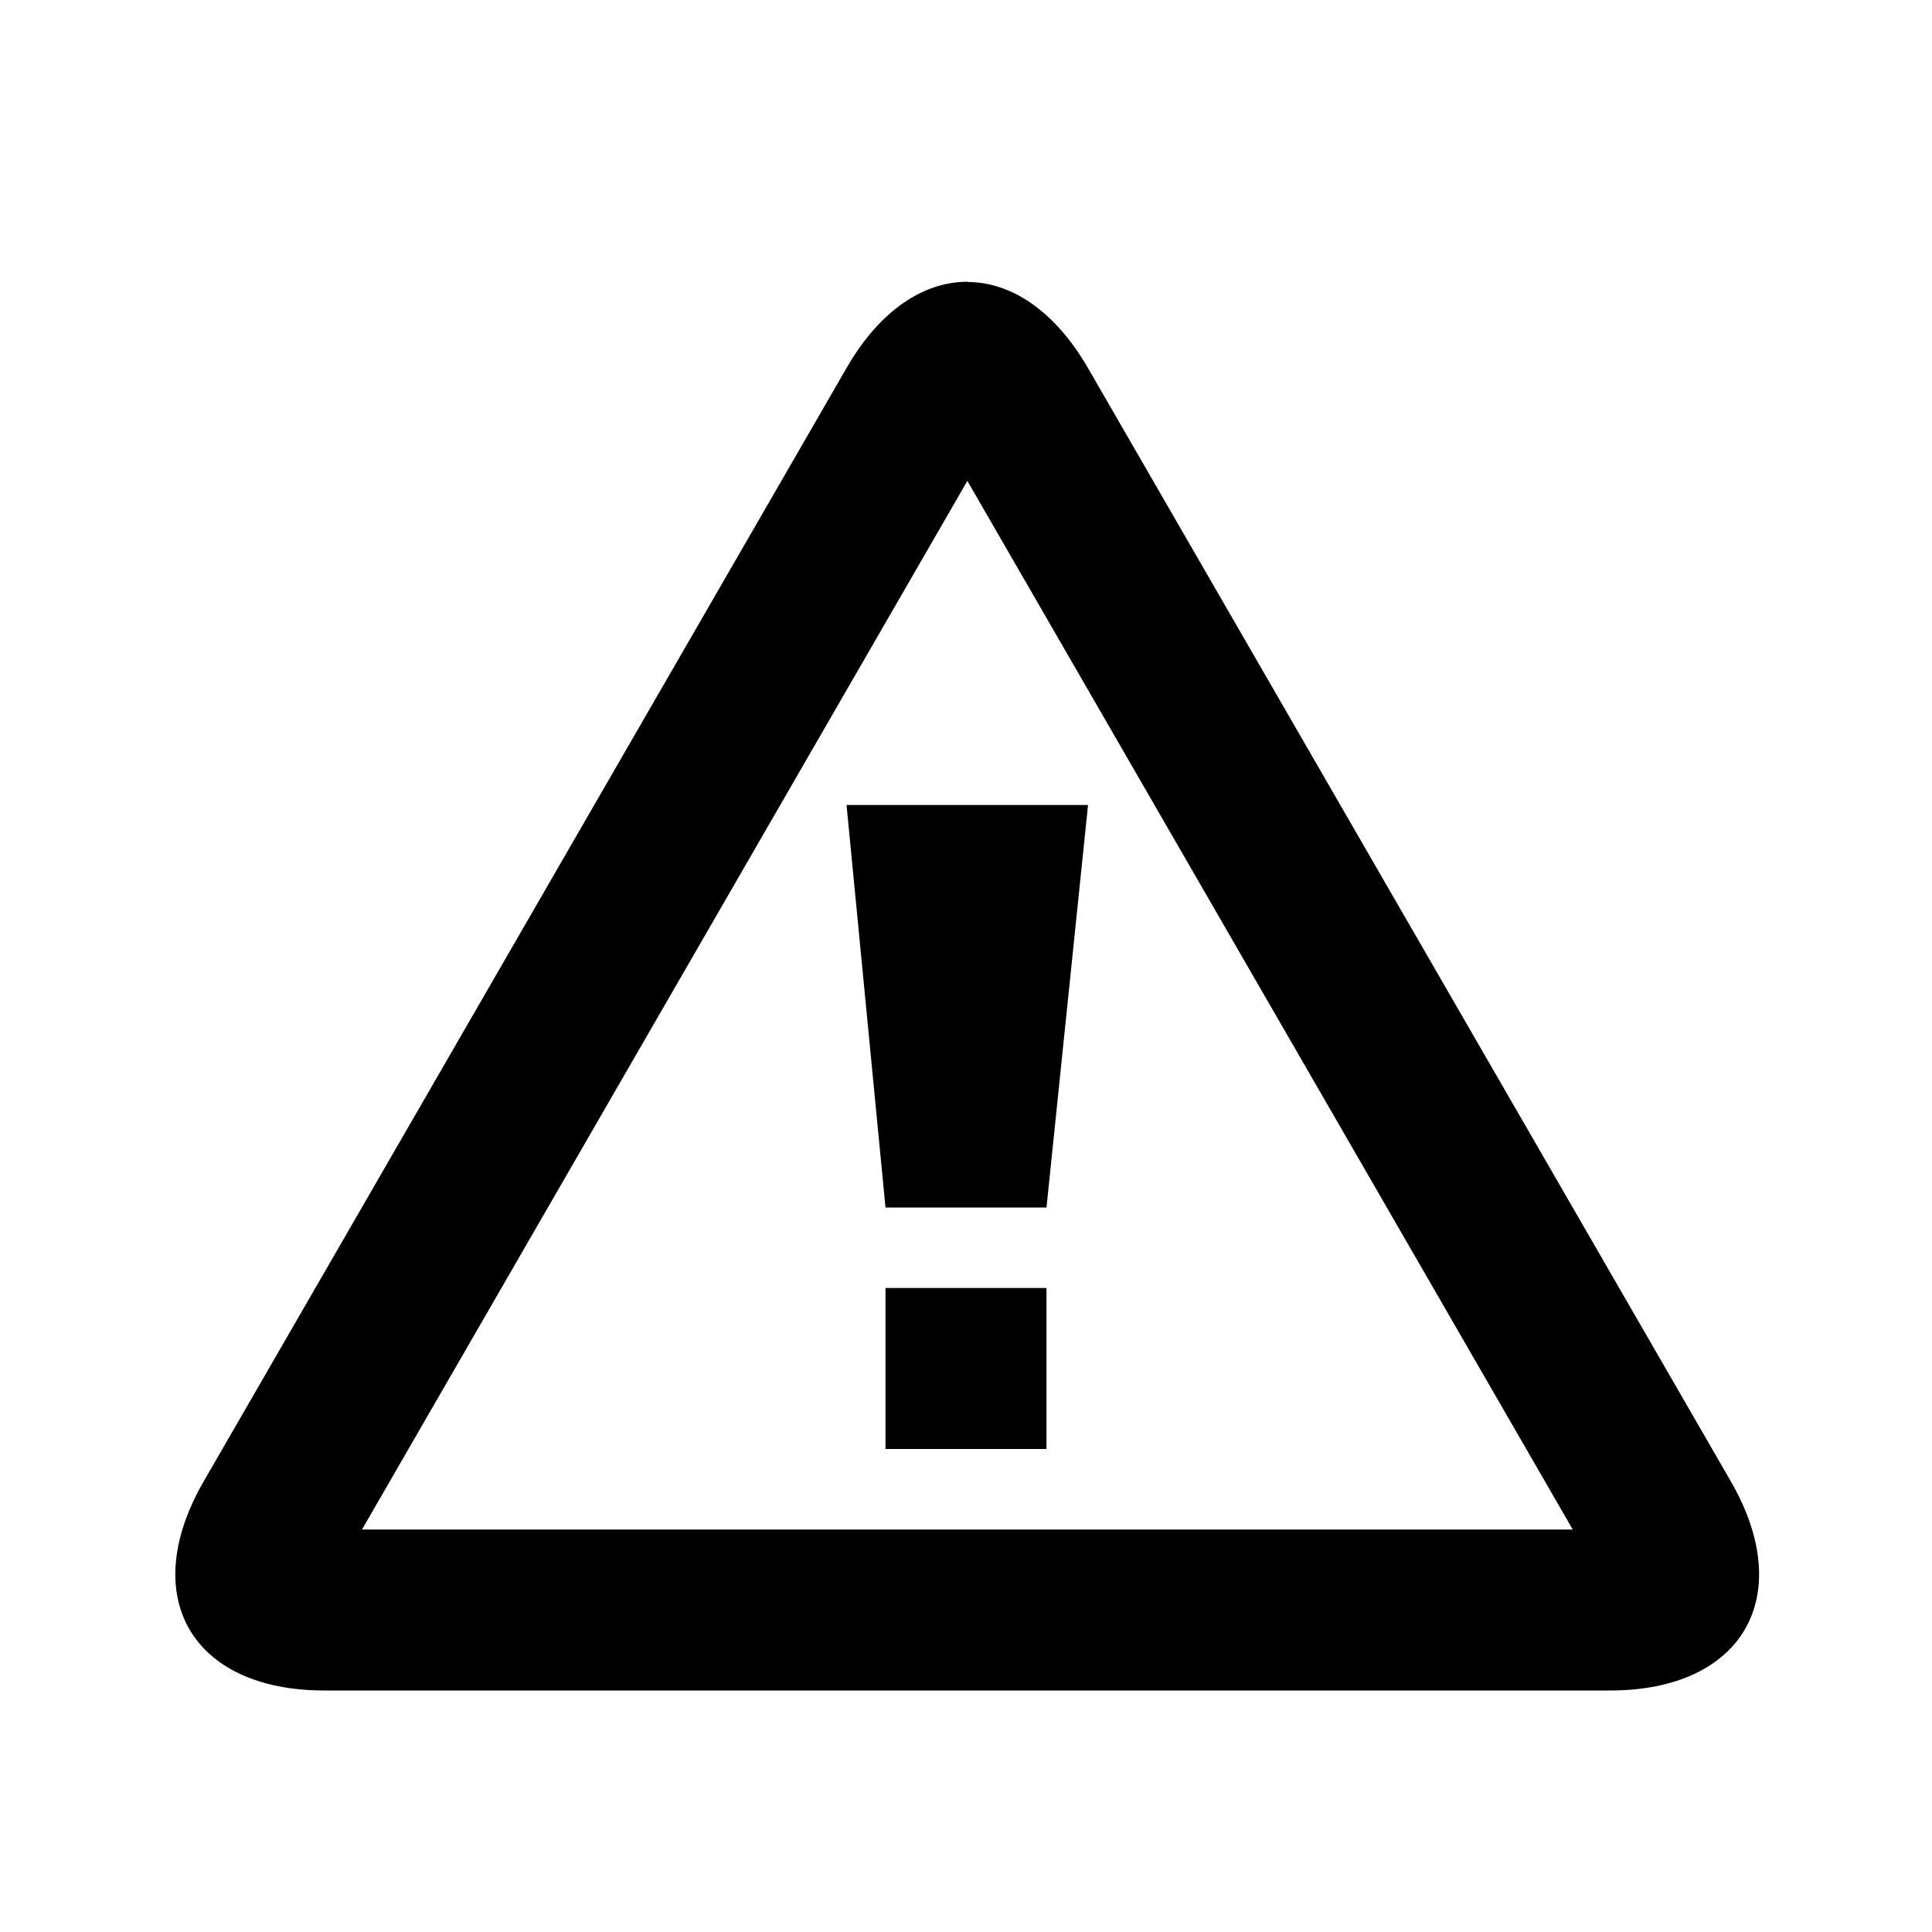 <?xml version="1.0" encoding="utf-8"?>
<svg xmlns="http://www.w3.org/2000/svg" width="24" height="24" viewBox="0 0 24 24">
    <g id="alert">
        <path id="point" d="M11 16h2v2h-2z"/>
        <path id="stroke" d="M13.516 10h-3L11 15h2z"/>
        <path id="triangle" d="M12.017 5.974L19.537 19H4.497l7.52-13.026m0-2.474c-.545 0-1.09.357-1.5 1.07L2.53 18.403C1.705 19.833 2.38 21 4.03 21H20c1.65 0 2.325-1.17 1.5-2.6L13.517 4.575c-.413-.715-.956-1.072-1.5-1.072z"/>
    </g>
</svg>
